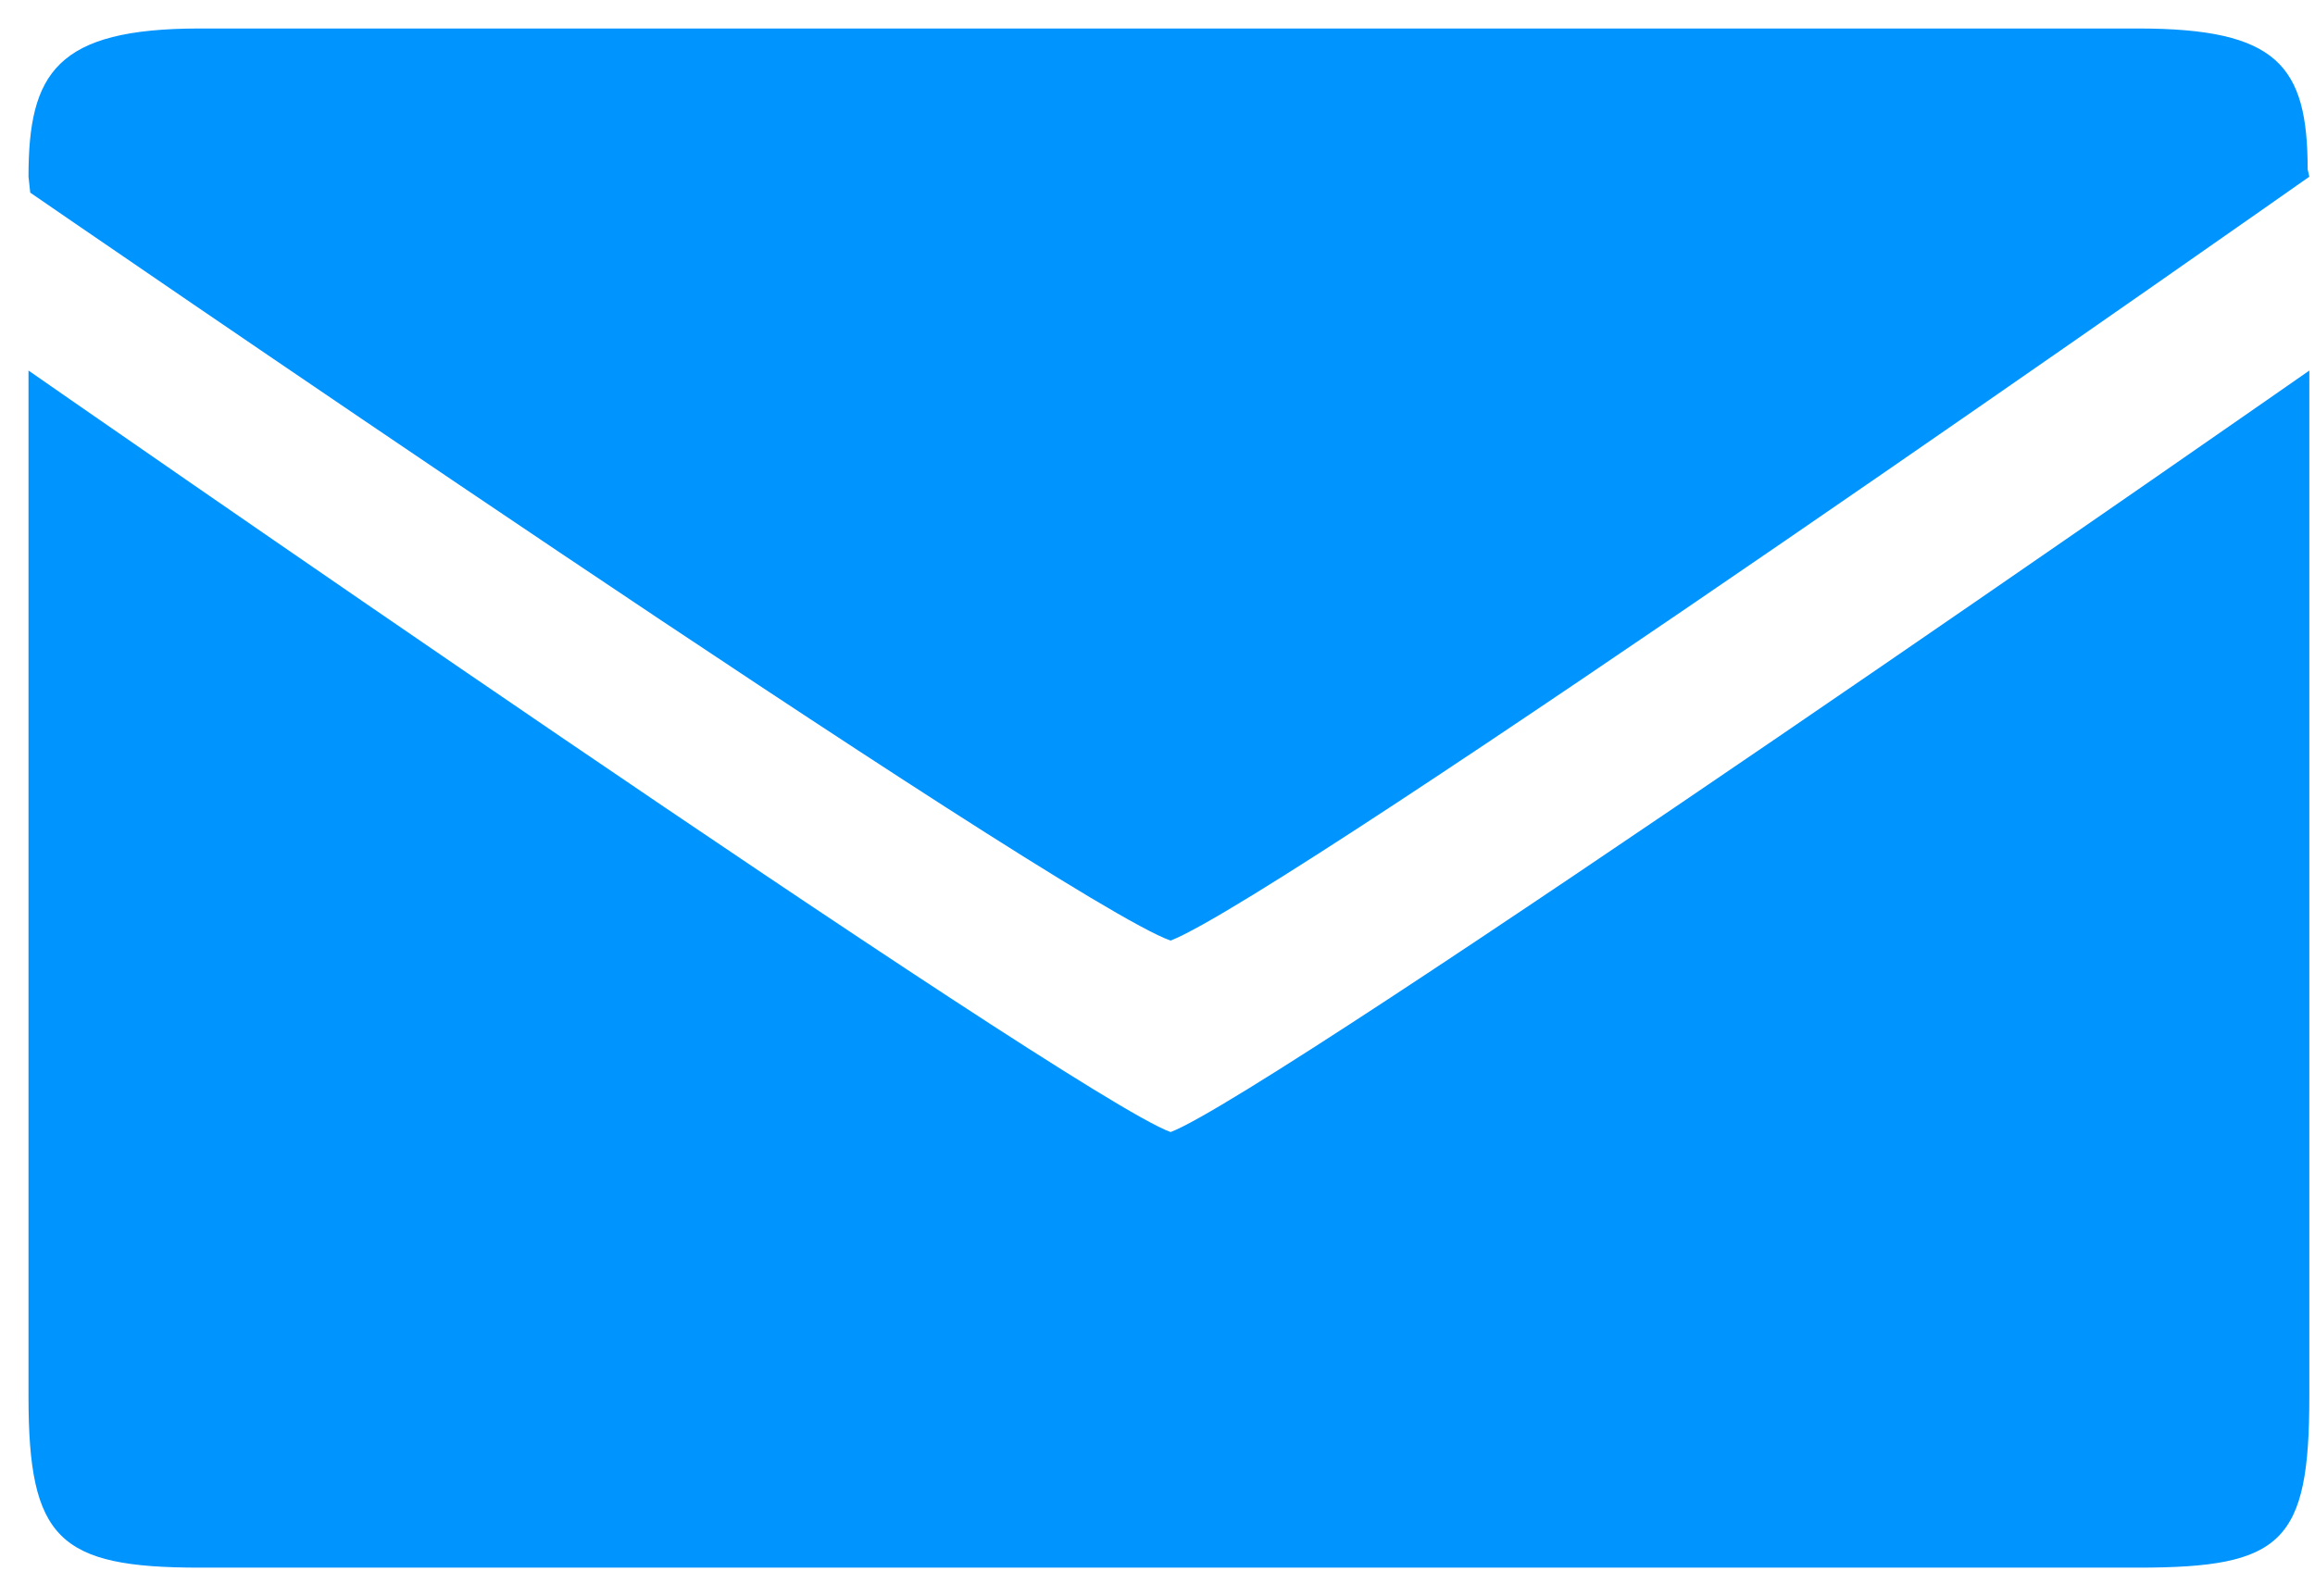 <svg width="29" height="20" viewBox="0 0 29 20" fill="none" xmlns="http://www.w3.org/2000/svg">
<path d="M28.929 17.5V4.643C28.929 4.643 15.929 13.714 14.664 14.185C13.421 13.736 0.357 4.643 0.357 4.643V17.5C0.357 19.285 0.736 19.643 2.5 19.643H26.786C28.592 19.643 28.929 19.329 28.929 17.5ZM28.908 2.122C28.908 0.821 28.529 0.357 26.786 0.357H2.5C0.707 0.357 0.357 0.914 0.357 2.214L0.379 2.414C0.379 2.414 13.285 11.3 14.664 11.786C16.122 11.221 28.929 2.214 28.929 2.214L28.908 2.122Z" fill="#0094FF"/>
</svg>
